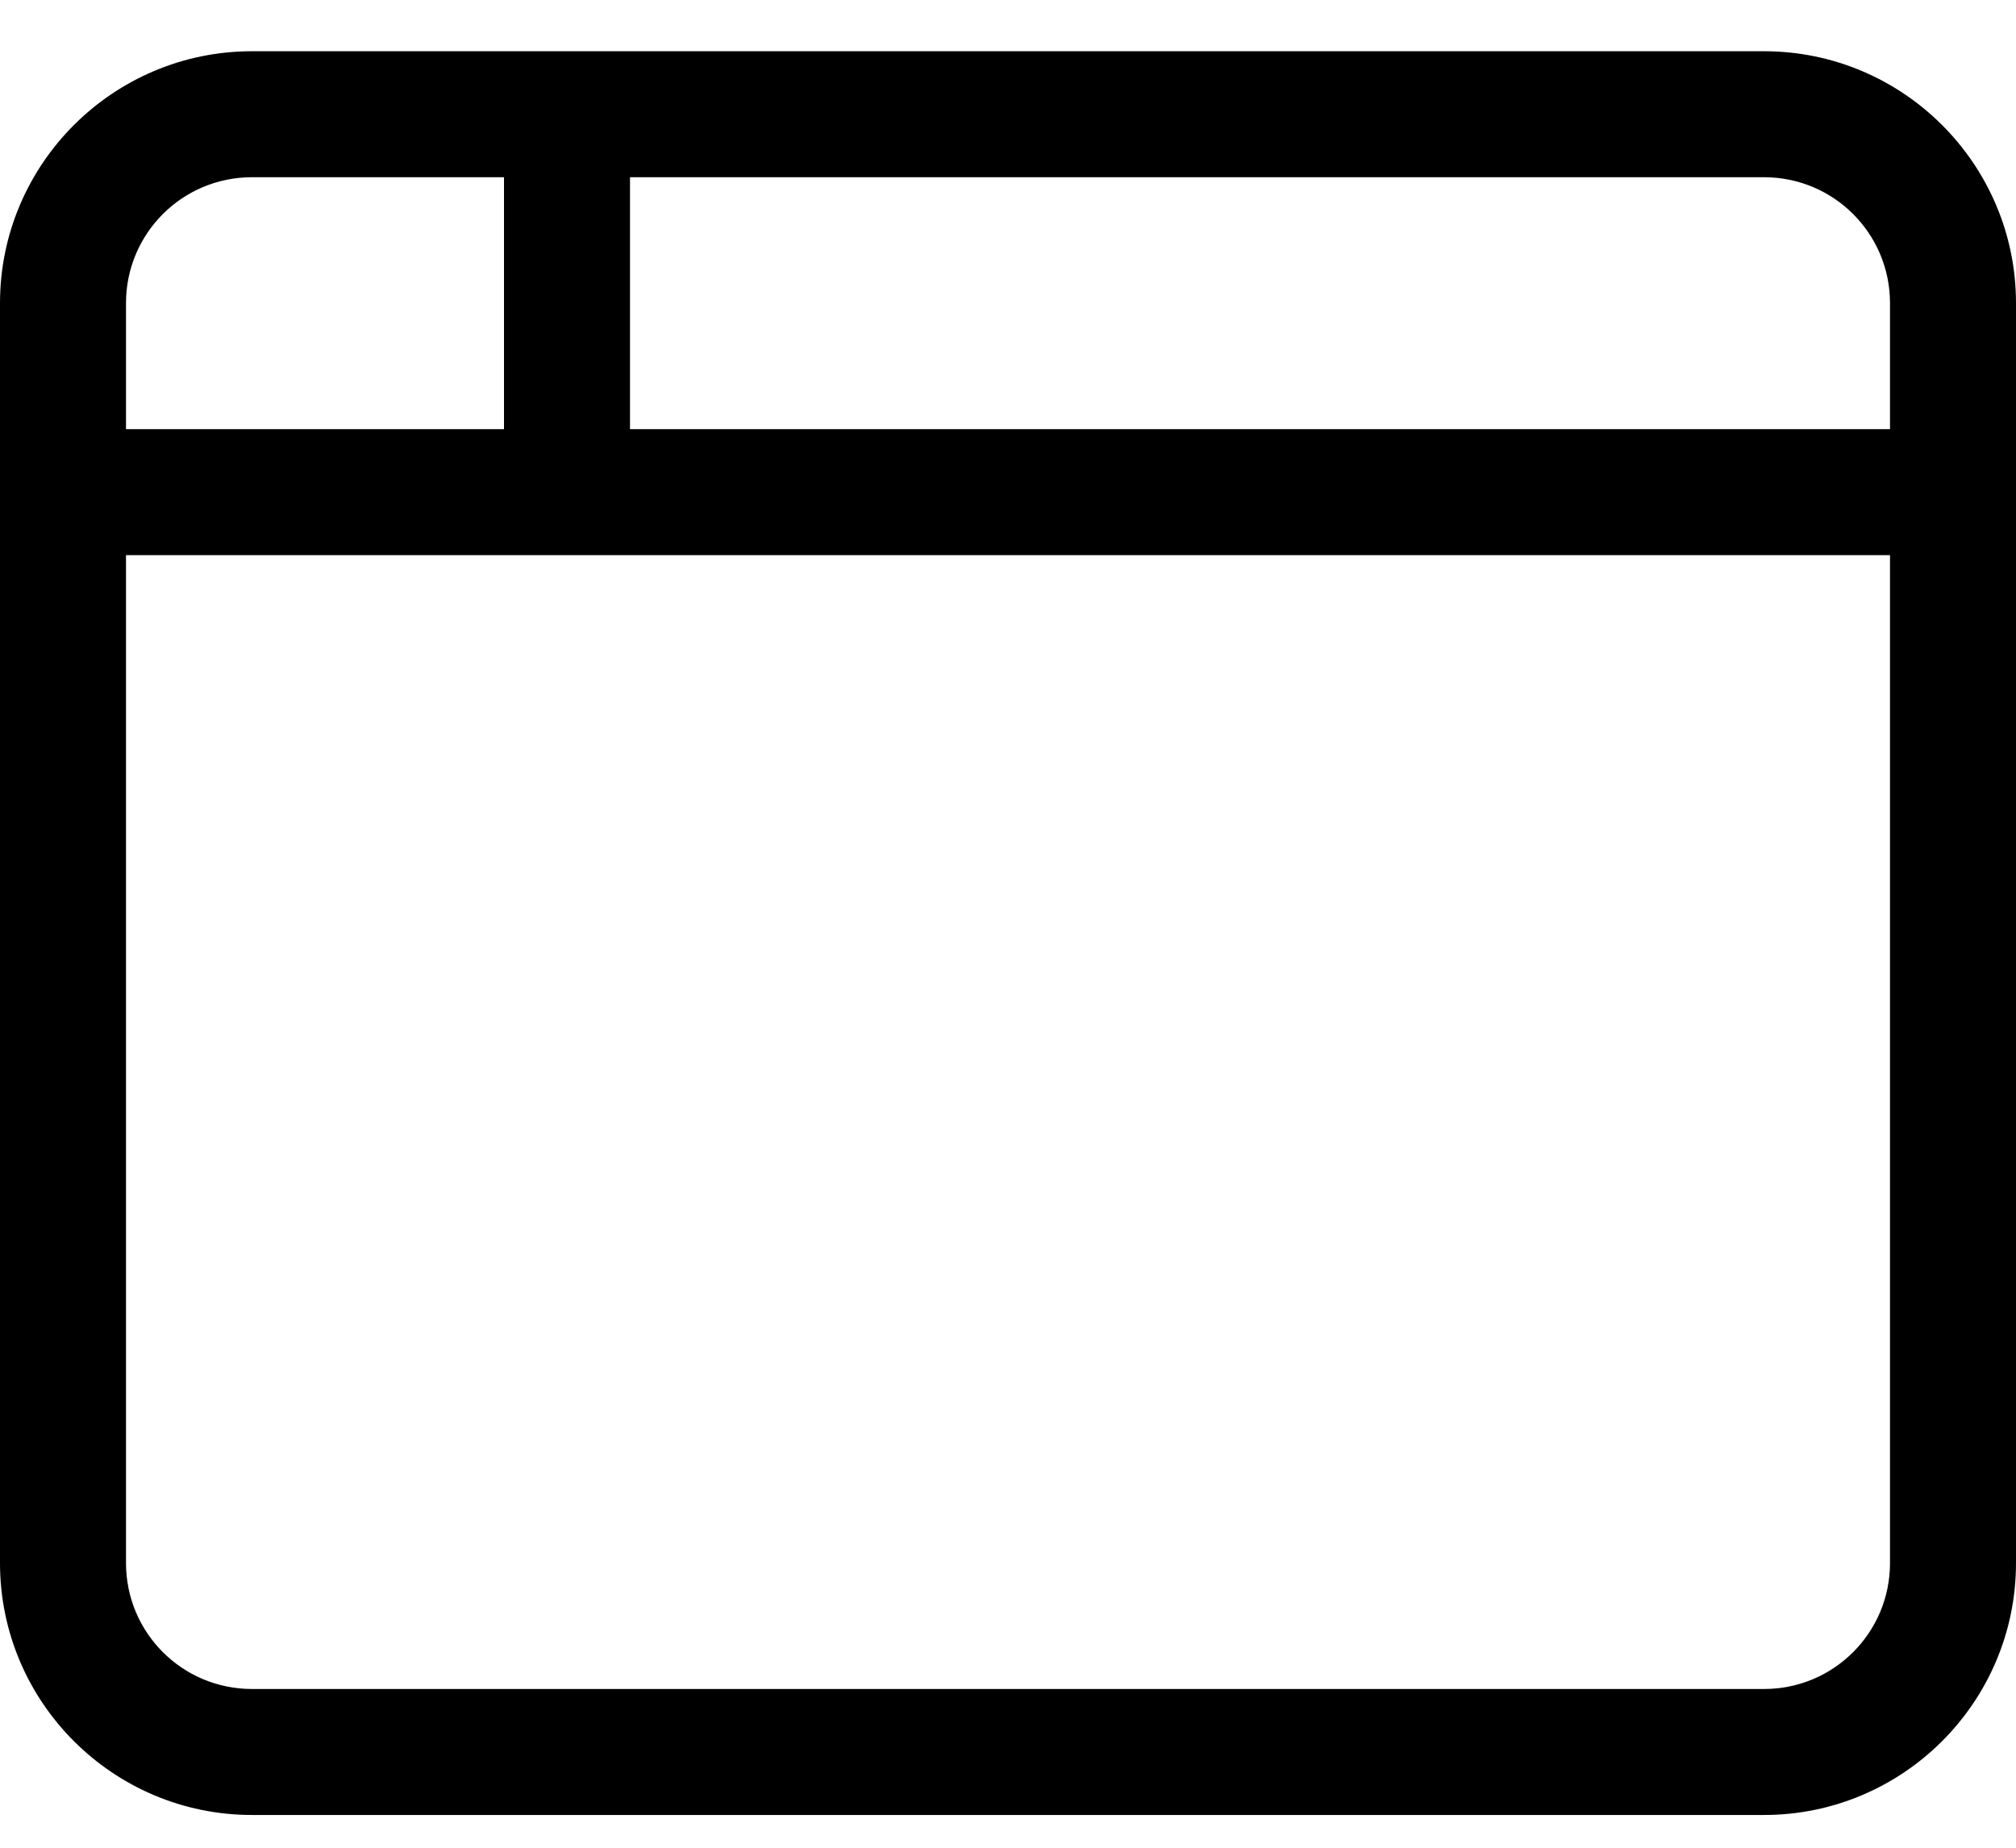 <svg width="24" height="22" viewBox="0 0 24 22" fill="none" xmlns="http://www.w3.org/2000/svg">
<path d="M7.5 2.11V5.11H22.5V3.61C22.5 2.78 21.83 2.11 21 2.11H7.5ZM6 2.11H3C2.17 2.11 1.5 2.78 1.5 3.61V5.11H6V2.11ZM1.5 6.61V18.61C1.5 19.44 2.17 20.11 3 20.11H21C21.83 20.11 22.5 19.44 22.5 18.61V6.61H6.75H1.5ZM0 3.61C0 1.955 1.345 0.61 3 0.61H21C22.655 0.61 24 1.955 24 3.61V18.61C24 20.265 22.655 21.61 21 21.61H3C1.345 21.61 0 20.265 0 18.61V3.61Z" fill="black"/>
</svg>
